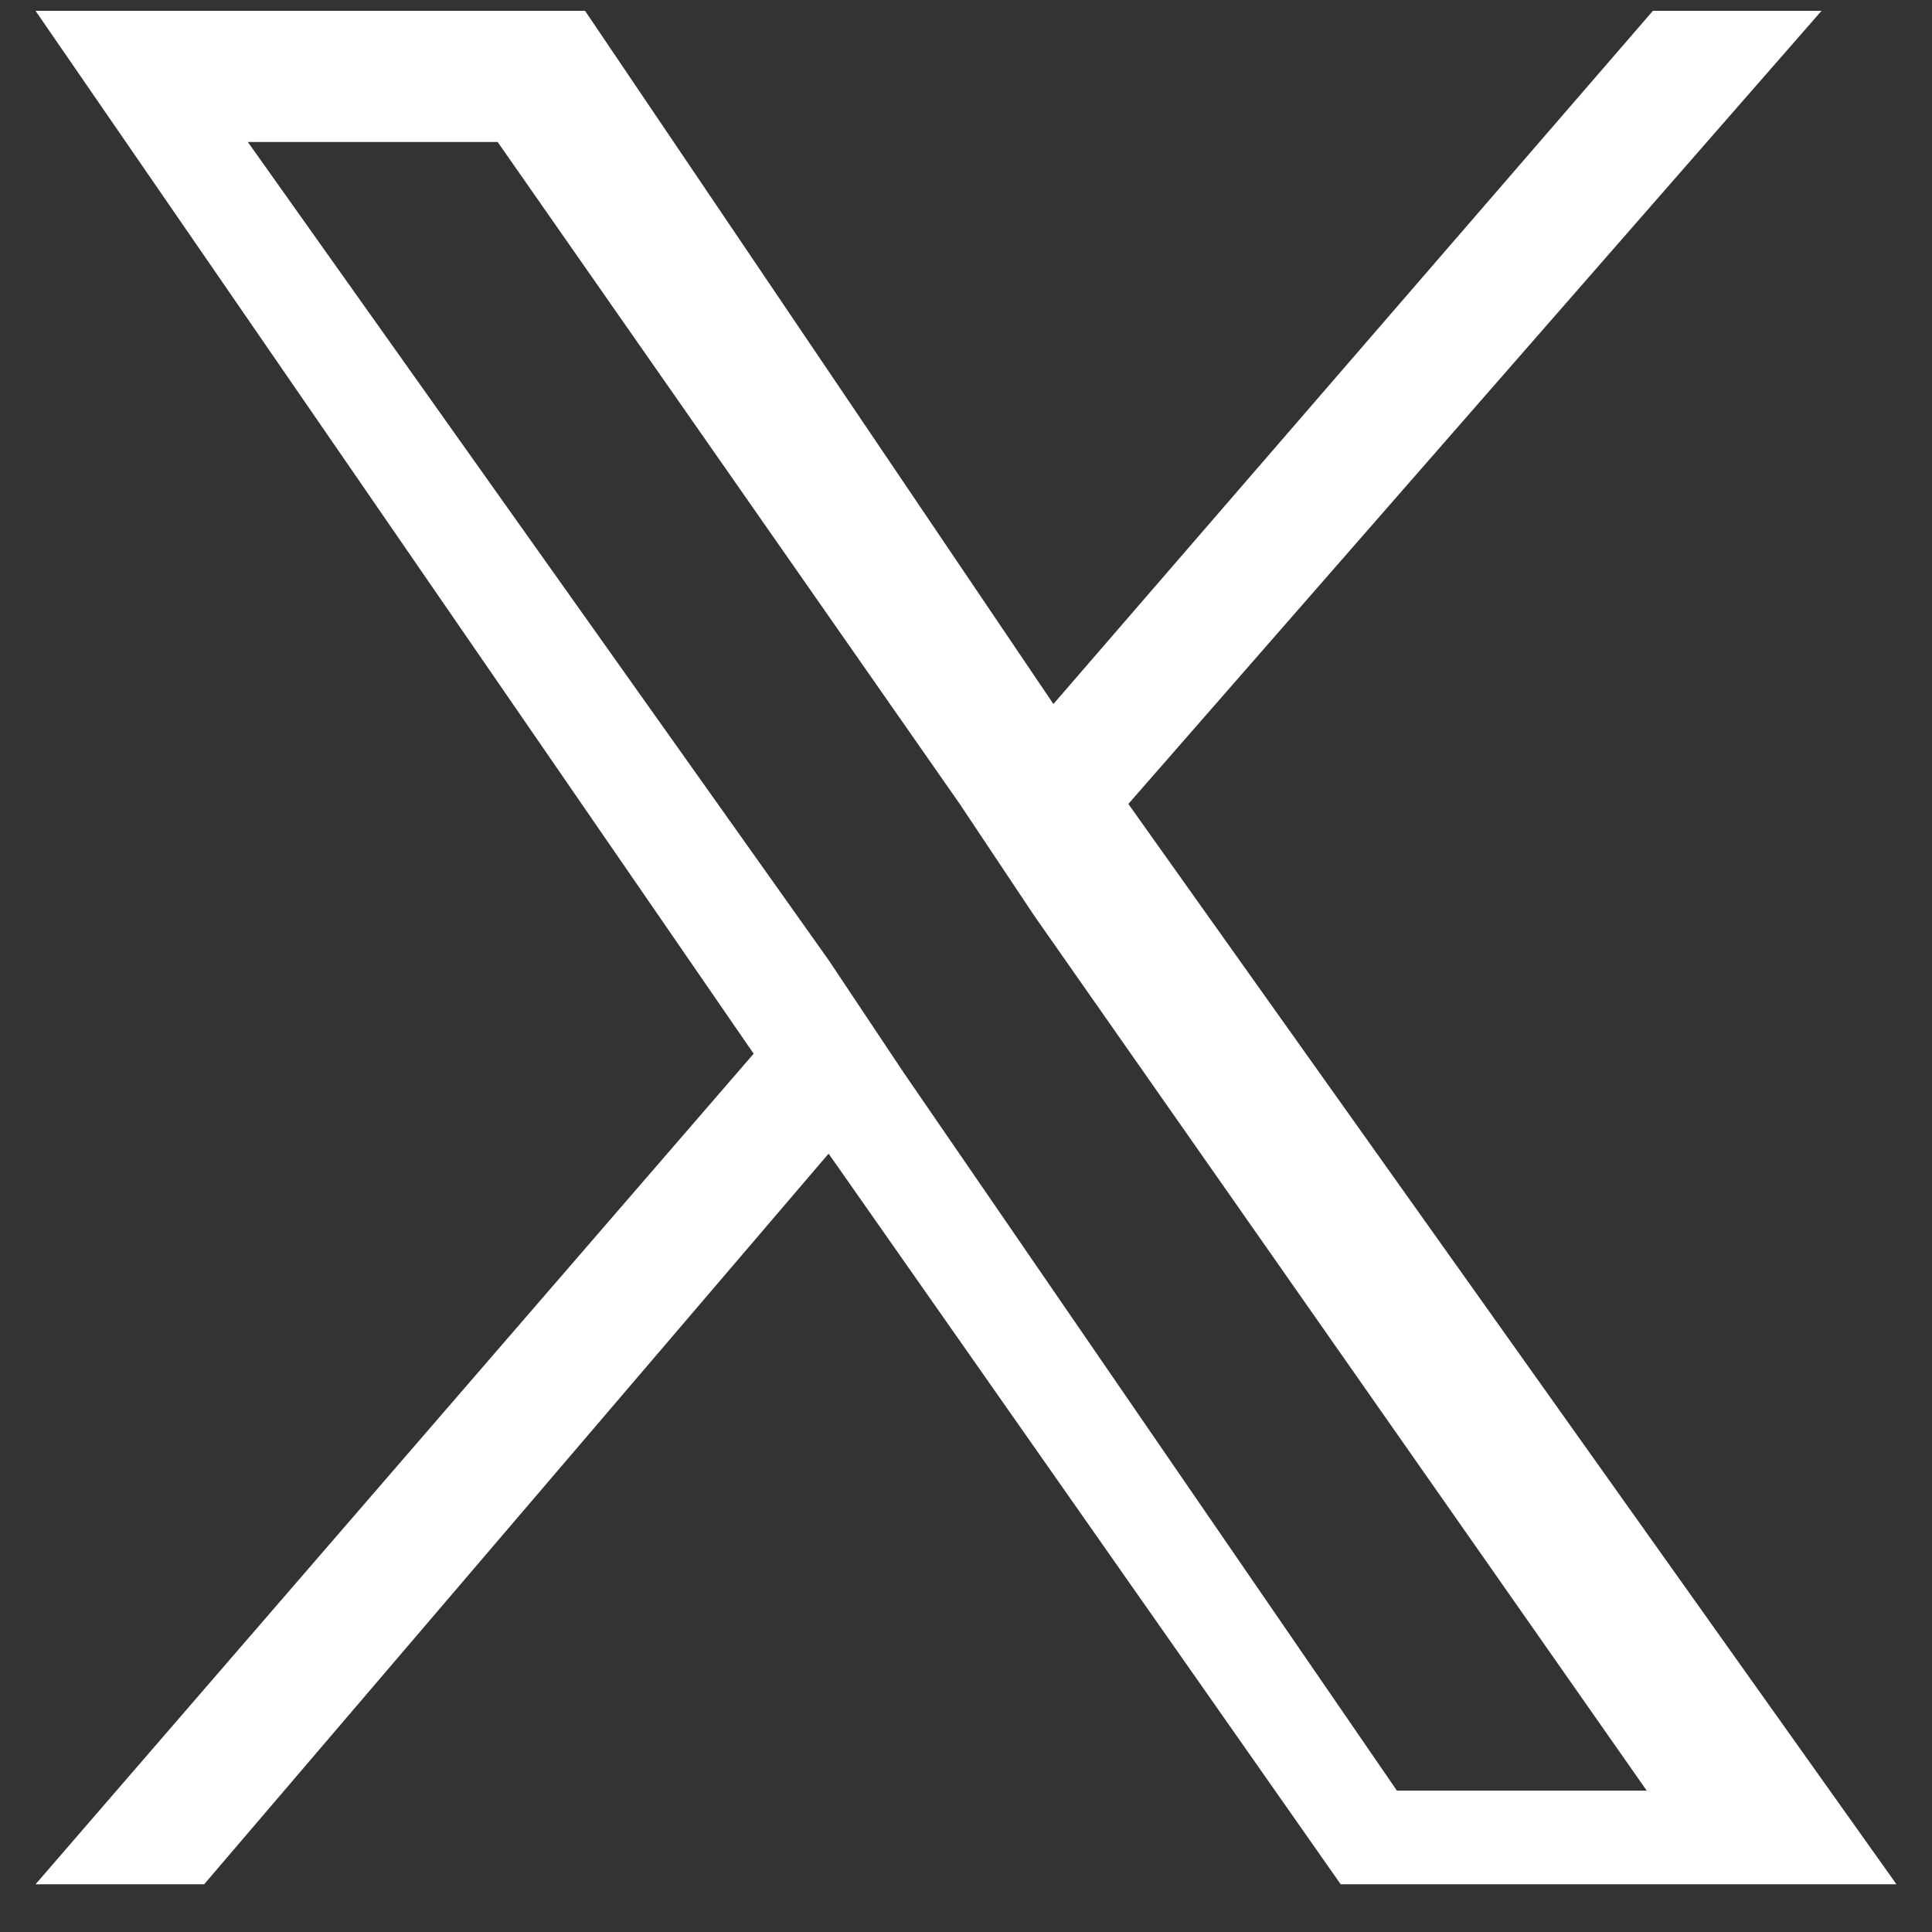 <svg width="33" height="33" viewBox="0 0 33 33" fill="none" xmlns="http://www.w3.org/2000/svg">
<rect x="0" y="0" width="33" height="33" fill="#333333" stroke="none"/>
<path d="M19.273 13.732L31.113 0.185H28.233L17.993 12.025L9.993 0.185H0.607L12.873 17.998L0.607 32.185H3.487L14.153 19.705L22.9 32.185H32.393L19.273 13.732ZM15.433 18.318L14.153 16.398L4.233 2.425H8.5L16.393 13.732L17.673 15.652L28.127 30.585H23.86L15.433 18.318Z" fill="white"/>
</svg>
